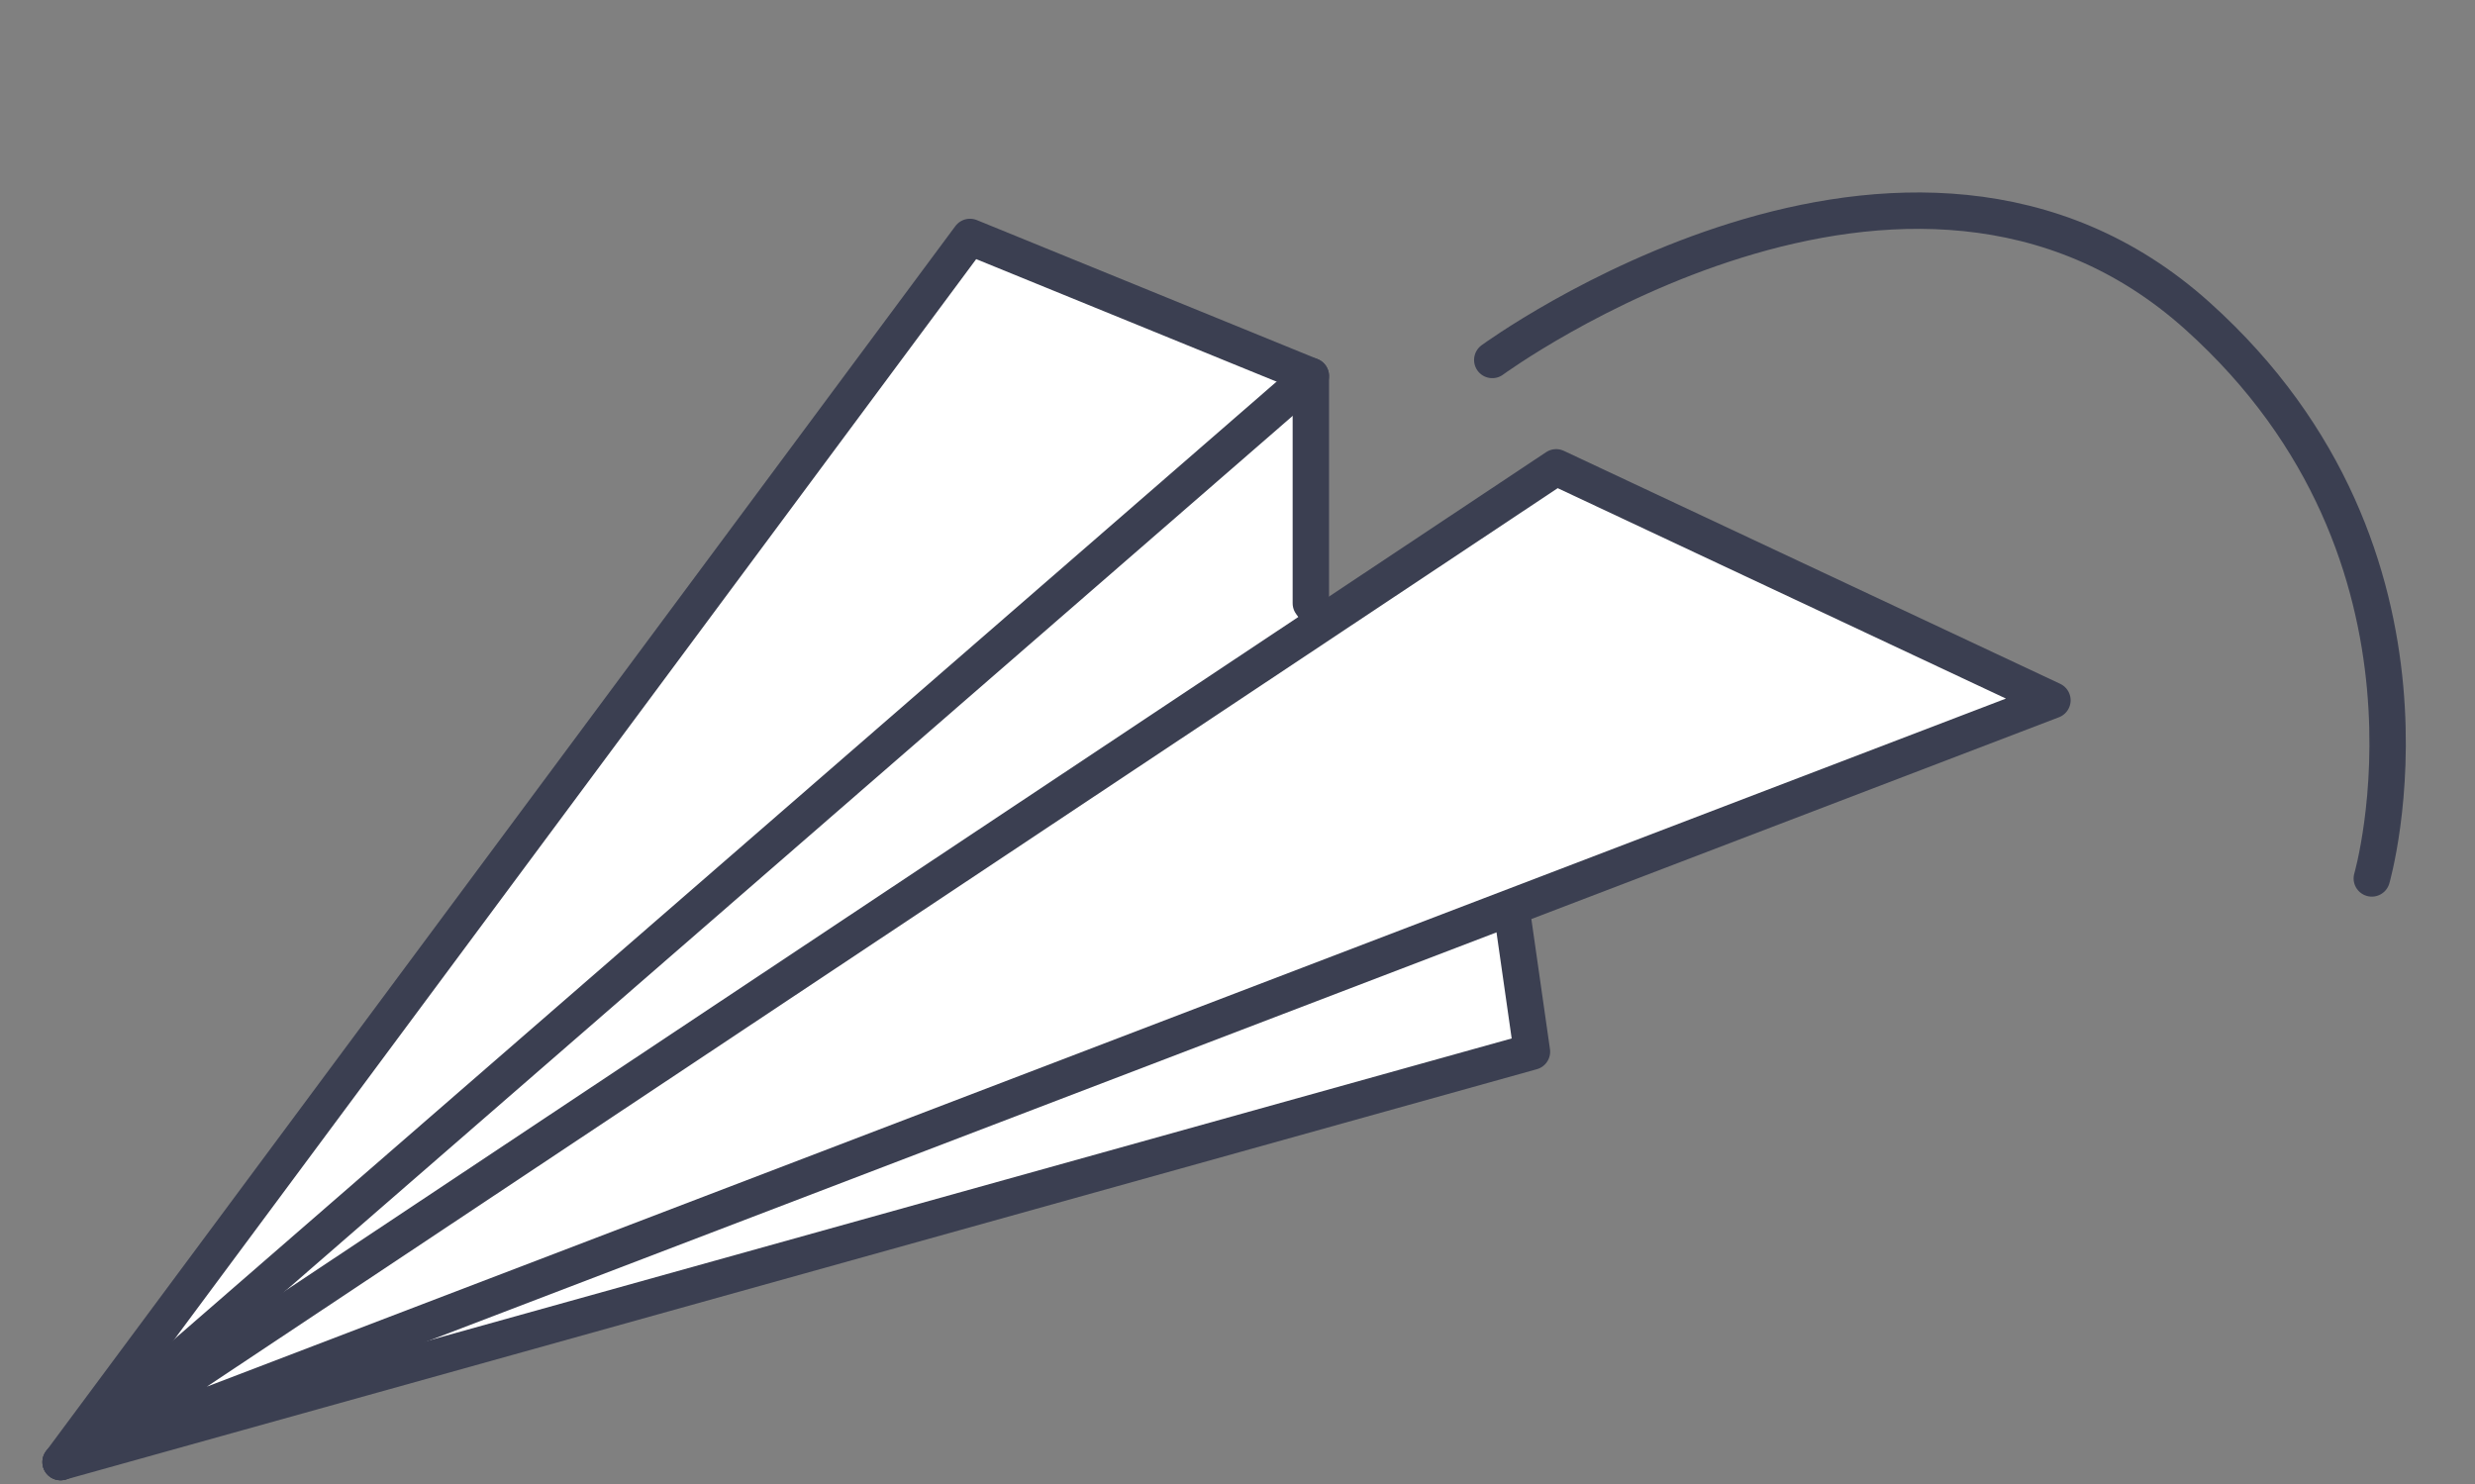 <svg id="Capa_1" data-name="Capa 1" xmlns="http://www.w3.org/2000/svg" viewBox="0 0 136 81.55"><rect x="0" y="0" width="136" height="81.55" fill="#808080" stroke="none"/><defs><style>.cls-1{fill:#fff;}.cls-1,.cls-2{stroke:#3b3f51;stroke-linecap:round;stroke-linejoin:round;stroke-width:2px;}.cls-2{fill:none;}</style></defs><title>Mesa de trabajo 4 copia</title><polygon class="cls-1" points="3.33 80.34 84.18 57.79 82.79 48.07 72.03 33.15 72.03 20.66 53.3 13.02 3.33 80.34"/><line class="cls-2" x1="72.03" y1="20.66" x2="3.33" y2="80.34"/><polygon class="cls-1" points="112.78 38.48 3.33 80.34 85.51 25.68 112.78 38.48"/><path class="cls-2" d="M82,19.78s22.84-16.73,38.76-2.41c14.71,13.22,9.57,30.9,9.57,30.9"/></svg>